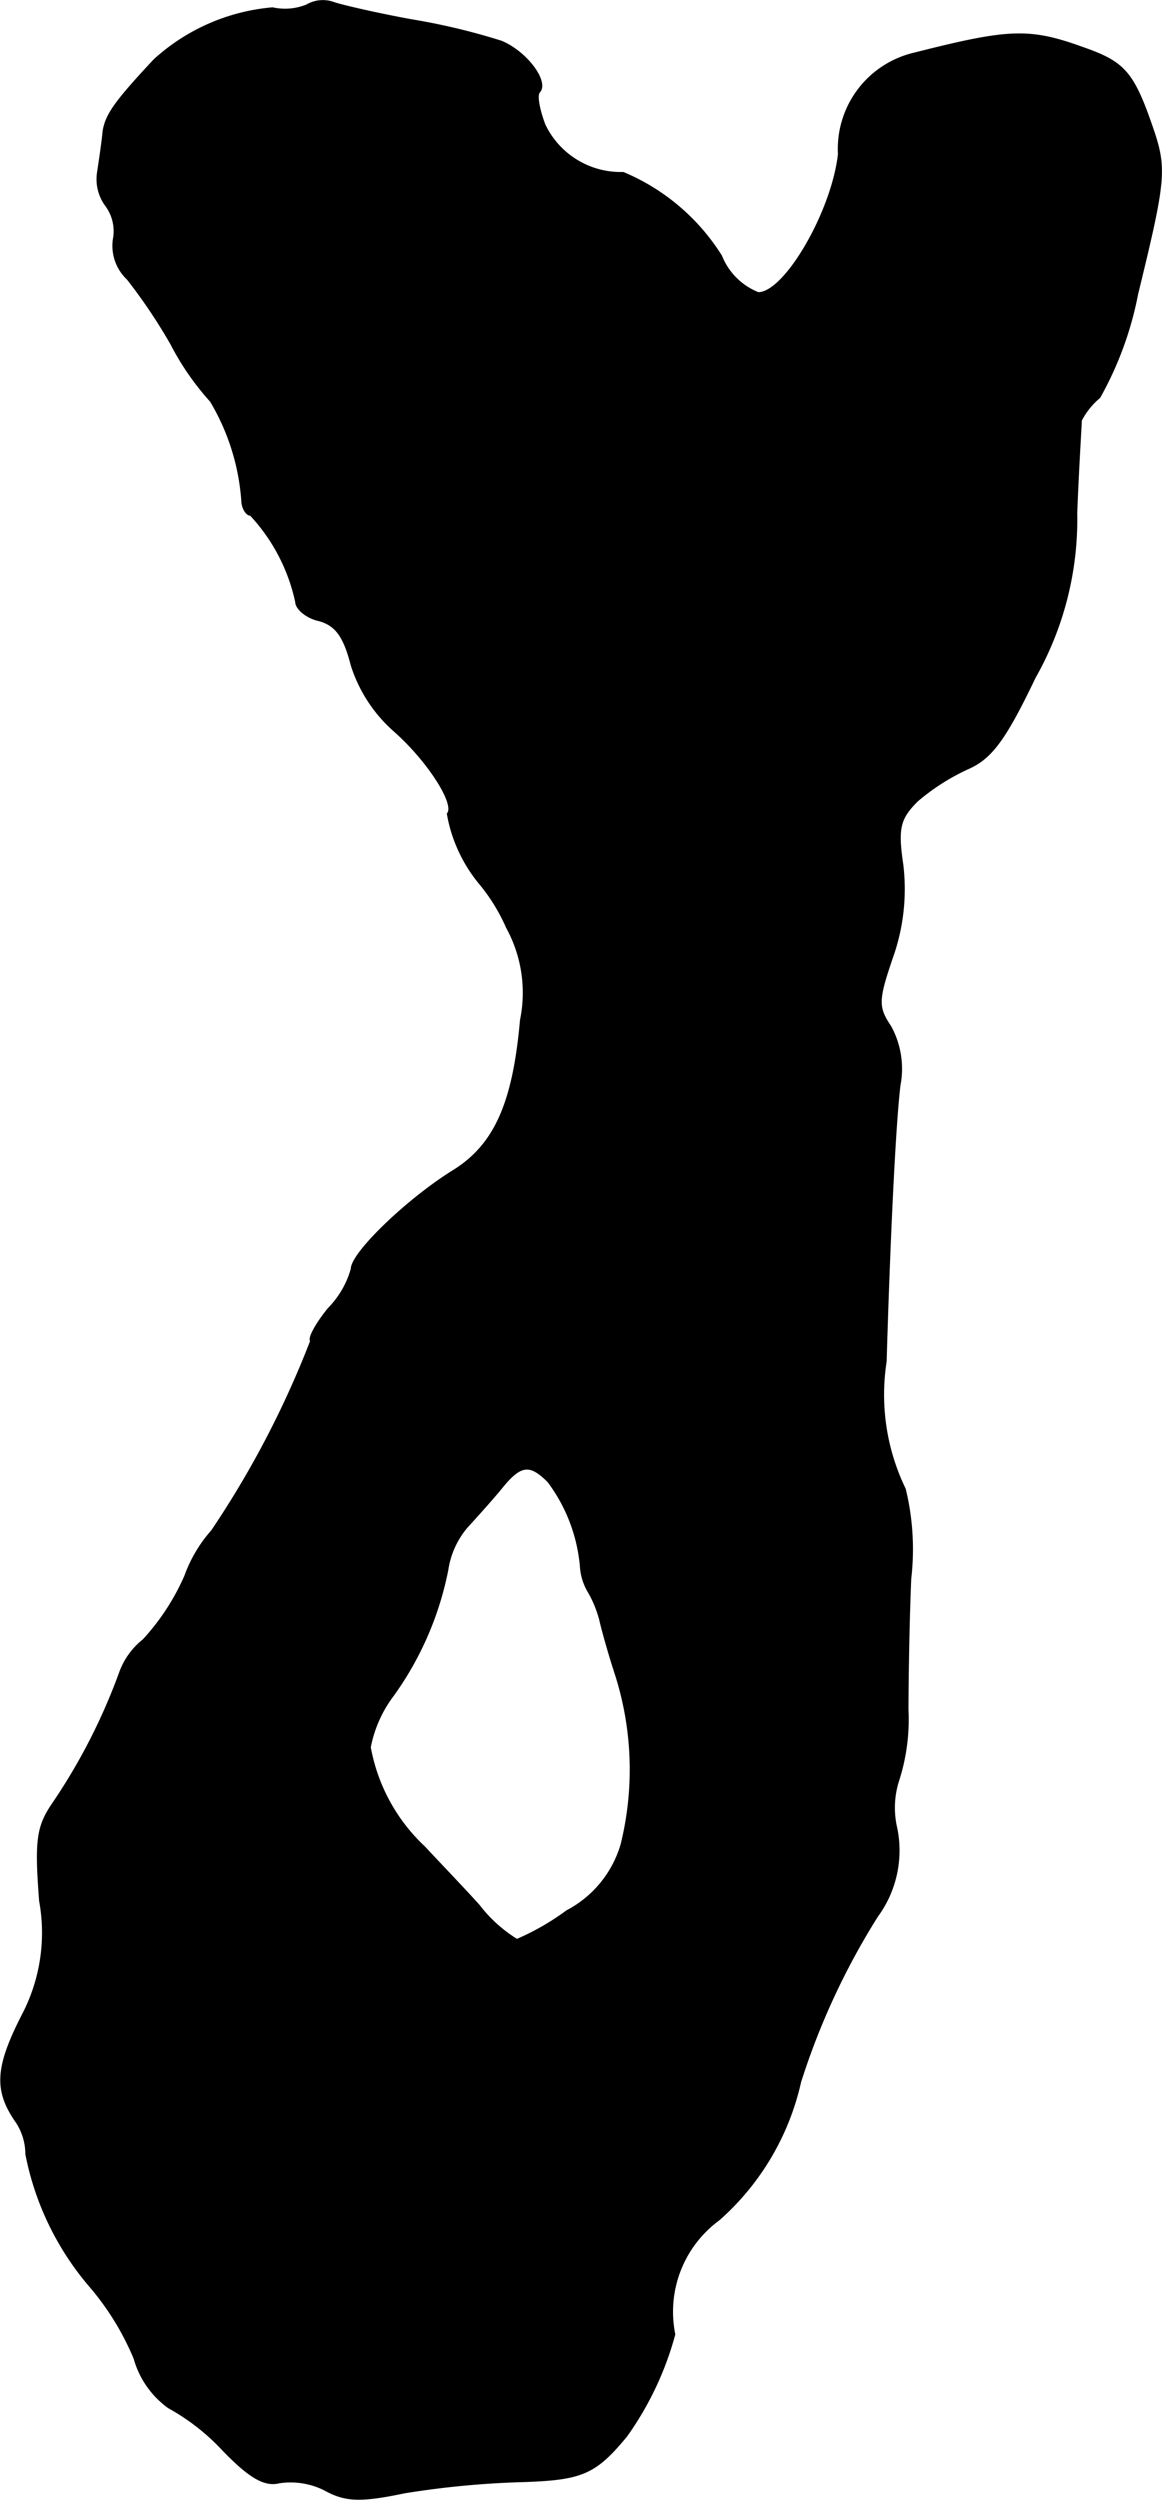 <?xml version="1.0" encoding="UTF-8"?>
<svg xmlns="http://www.w3.org/2000/svg"
     version="1.1"
     width="2.684mm"
     height="5.774mm"
     viewBox="0 0 7.609 16.367">
   <defs>
      <style type="text/css"><![CDATA[
      .a {
        stroke: #000;
        stroke-linecap: round;
        stroke-linejoin: round;
        stroke-width: 0.01px;
      }
    ]]></style>
   </defs>
   <path class="a"
         d="M2.009.033A.377.377,0,0,1,1.785.052,1.316,1.316,0,0,0,1.01.391C.756.663.695.748.677.857.671.924.653,1.045.641,1.124a.291.291,0,0,0,.055.224.282.282,0,0,1,.048.218.299.299,0,0,0,.091.26,3.569,3.569,0,0,1,.285.424,1.775,1.775,0,0,0,.26.376,1.477,1.477,0,0,1,.206.666c.006.042.03.079.055.079a1.207,1.207,0,0,1,.297.569c0,.042.067.103.151.121.109.03.164.103.212.291a.96.96,0,0,0,.285.436c.218.194.4.478.345.539a.98.98,0,0,0,.218.466,1.22,1.22,0,0,1,.17.279.888.888,0,0,1,.091.606c-.048.545-.17.818-.442.987-.303.188-.666.539-.666.642a.601.601,0,0,1-.151.26c-.079.097-.133.194-.115.212a6.254,6.254,0,0,1-.648,1.242.917.917,0,0,0-.176.297,1.513,1.513,0,0,1-.273.418.482.482,0,0,0-.151.206,3.887,3.887,0,0,1-.442.866c-.103.151-.115.242-.085.636a1.161,1.161,0,0,1-.115.751c-.17.333-.182.485-.048.684a.384.384,0,0,1,.073.224,1.883,1.883,0,0,0,.424.872,1.778,1.778,0,0,1,.285.466.593.593,0,0,0,.224.321,1.428,1.428,0,0,1,.357.279c.176.182.273.236.369.212a.496.496,0,0,1,.297.048c.133.073.23.079.521.018a5.841,5.841,0,0,1,.757-.073c.406-.012.491-.048.697-.297a2.08,2.08,0,0,0,.315-.666.747.747,0,0,1,.291-.751,1.699,1.699,0,0,0,.533-.902,4.709,4.709,0,0,1,.503-1.084.728.728,0,0,0,.127-.575.587.587,0,0,1,.012-.315,1.299,1.299,0,0,0,.061-.46c0-.188.006-.575.018-.86a1.669,1.669,0,0,0-.036-.588A1.415,1.415,0,0,1,5.801,8.913c.024-.824.061-1.575.091-1.811a.575.575,0,0,0-.061-.382c-.085-.127-.085-.17.012-.454a1.336,1.336,0,0,0,.067-.606c-.036-.242-.018-.303.097-.418a1.423,1.423,0,0,1,.333-.212c.151-.067.242-.188.436-.594a2.101,2.101,0,0,0,.273-1.078c.012-.309.03-.581.03-.606a.482.482,0,0,1,.121-.151,2.253,2.253,0,0,0,.248-.678c.176-.721.188-.812.109-1.054C7.424.476,7.37.409,7.091.312,6.74.185,6.607.191,5.989.348a.642.642,0,0,0-.497.66c-.042.376-.351.909-.527.909A.433.433,0,0,1,4.723,1.675a1.391,1.391,0,0,0-.642-.545.552.552,0,0,1-.515-.315C3.53.718,3.512.627,3.53.603,3.596.536,3.445.336,3.281.27A4.263,4.263,0,0,0,2.694.13C2.464.088,2.227.033,2.179.015A.208.208,0,0,0,2.009.033ZM3.59,9.7a1.085,1.085,0,0,1,.212.551.371.371,0,0,0,.055.176.743.743,0,0,1,.073.182c.006.03.048.188.097.339a2.047,2.047,0,0,1,.042,1.127.719.719,0,0,1-.357.436,1.643,1.643,0,0,1-.327.188.913.913,0,0,1-.248-.224c-.109-.121-.273-.291-.357-.382a1.183,1.183,0,0,1-.357-.654.82.82,0,0,1,.151-.339,2.102,2.102,0,0,0,.357-.824.558.558,0,0,1,.127-.279c.067-.073.17-.188.224-.254C3.409,9.585,3.469,9.579,3.59,9.7Z"/>
</svg>
